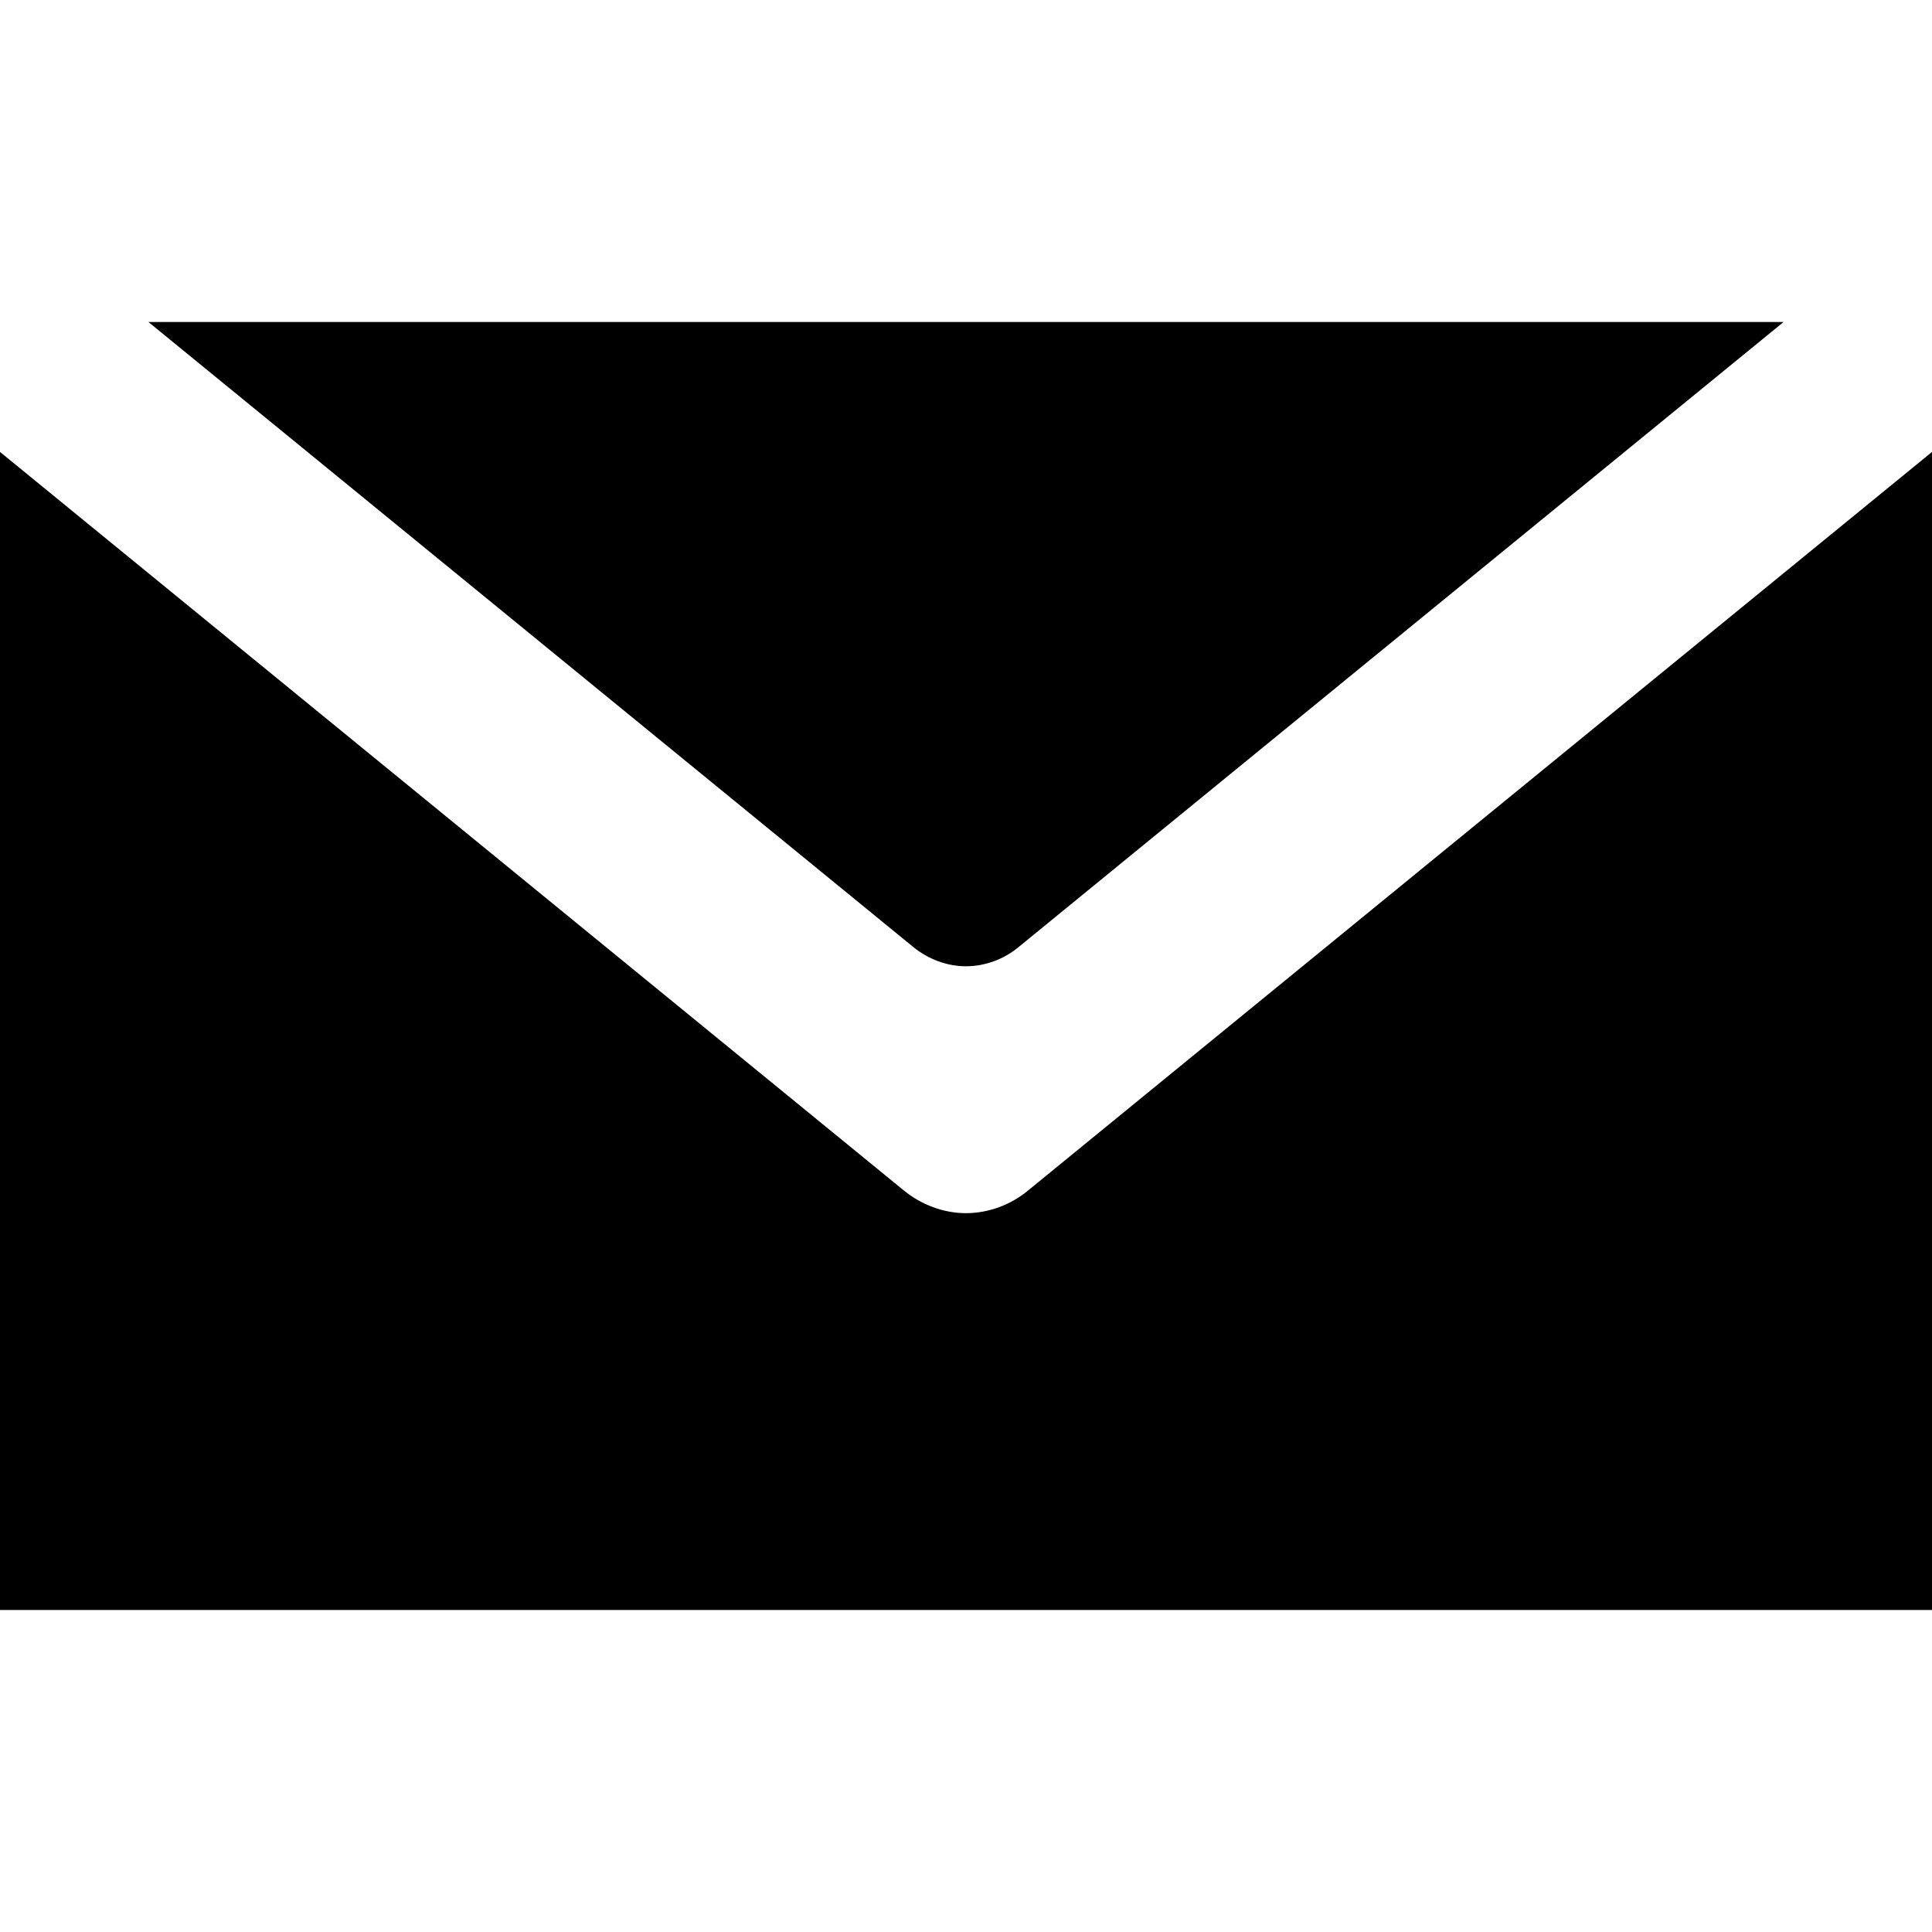 <?xml version="1.0" encoding="utf-8"?>
<!-- Generator: Adobe Illustrator 18.1.1, SVG Export Plug-In . SVG Version: 6.00 Build 0)  -->
<svg version="1.1" id="Calque_1" xmlns="http://www.w3.org/2000/svg" xmlns:xlink="http://www.w3.org/1999/xlink" x="0px" y="0px"
	 viewBox="0 0 100 100" enable-background="new 0 0 100 100" xml:space="preserve">
<g>
	<path d="M53.243,61.595c-0.907,0.763-2.075,1.198-3.243,1.198c-1.168,0-2.324-0.435-3.246-1.198L0,23.392v59.942h100V23.392
		L53.243,61.595z"/>
	<path d="M49.999,50.014c0.989,0,1.977-0.368,2.745-1.013l39.573-32.334H7.683l39.569,32.334
		C48.032,49.646,49.011,50.014,49.999,50.014z"/>
</g>
</svg>
